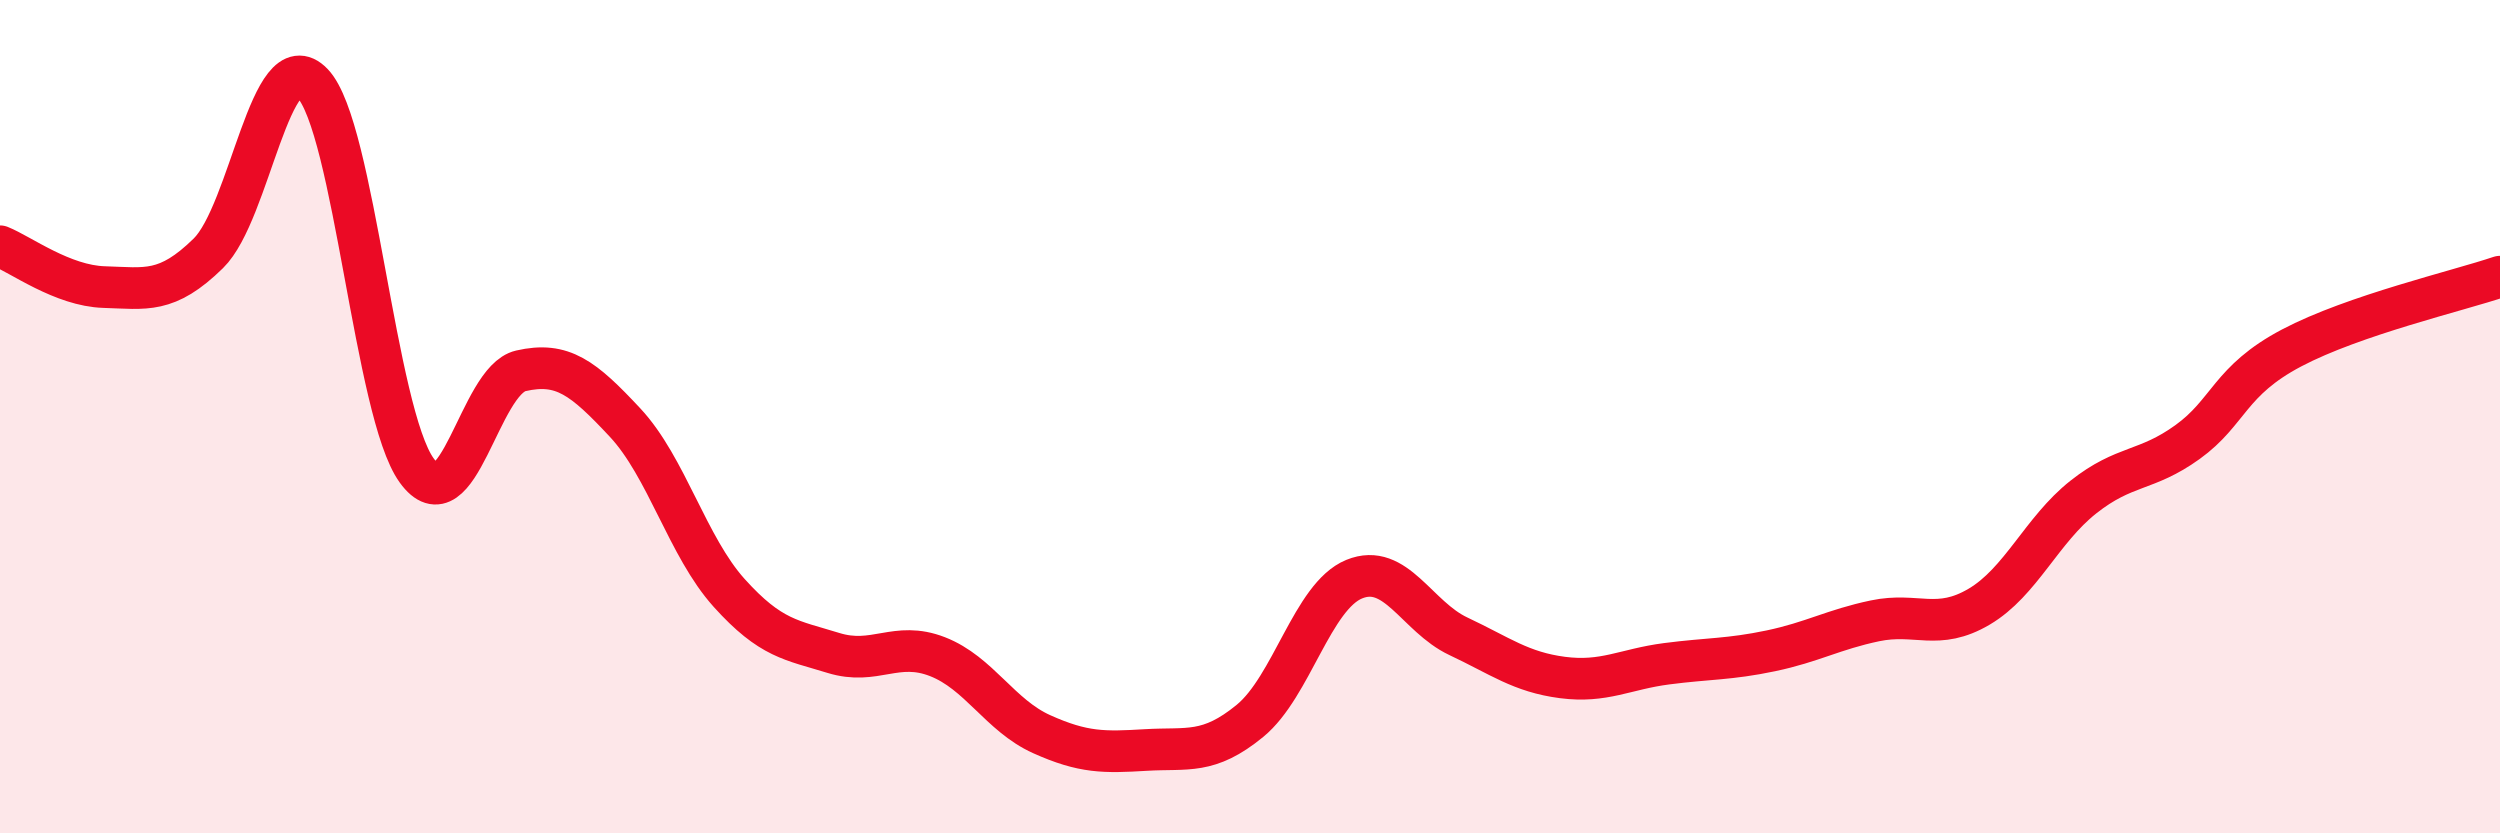 
    <svg width="60" height="20" viewBox="0 0 60 20" xmlns="http://www.w3.org/2000/svg">
      <path
        d="M 0,5.91 C 0.5,6.11 1.5,6.86 2.5,6.89 C 3.5,6.92 4,7.06 5,6.08 C 6,5.1 6.5,0.96 7.5,2 C 8.5,3.04 9,9.91 10,11.29 C 11,12.67 11.5,9.13 12.5,8.9 C 13.5,8.67 14,9.07 15,10.14 C 16,11.21 16.5,13.12 17.5,14.23 C 18.5,15.34 19,15.36 20,15.67 C 21,15.98 21.5,15.37 22.5,15.76 C 23.5,16.15 24,17.17 25,17.62 C 26,18.07 26.5,18.06 27.5,18 C 28.5,17.94 29,18.12 30,17.3 C 31,16.48 31.5,14.31 32.5,13.9 C 33.5,13.49 34,14.8 35,15.27 C 36,15.74 36.5,16.13 37.5,16.26 C 38.5,16.39 39,16.06 40,15.93 C 41,15.8 41.5,15.83 42.5,15.62 C 43.5,15.41 44,15.11 45,14.9 C 46,14.69 46.5,15.15 47.5,14.56 C 48.5,13.97 49,12.72 50,11.93 C 51,11.14 51.5,11.33 52.5,10.61 C 53.5,9.89 53.5,9.14 55,8.35 C 56.5,7.56 59,6.98 60,6.64L60 20L0 20Z"
        fill="#EB0A25"
        opacity="0.1"
        stroke-linecap="round"
        stroke-linejoin="round"
      />
      <path
        d="M 0,5.91 C 0.5,6.11 1.5,6.86 2.5,6.89 C 3.5,6.92 4,7.06 5,6.08 C 6,5.1 6.5,0.96 7.5,2 C 8.5,3.04 9,9.91 10,11.29 C 11,12.67 11.5,9.13 12.5,8.9 C 13.5,8.67 14,9.07 15,10.14 C 16,11.21 16.5,13.12 17.5,14.23 C 18.5,15.34 19,15.36 20,15.67 C 21,15.98 21.5,15.37 22.5,15.76 C 23.5,16.15 24,17.17 25,17.62 C 26,18.07 26.5,18.06 27.5,18 C 28.5,17.94 29,18.12 30,17.3 C 31,16.48 31.5,14.31 32.5,13.9 C 33.5,13.49 34,14.8 35,15.27 C 36,15.74 36.5,16.13 37.5,16.26 C 38.5,16.39 39,16.06 40,15.93 C 41,15.8 41.5,15.83 42.5,15.62 C 43.5,15.41 44,15.11 45,14.9 C 46,14.69 46.5,15.15 47.5,14.56 C 48.5,13.97 49,12.72 50,11.93 C 51,11.14 51.5,11.33 52.5,10.61 C 53.5,9.89 53.5,9.14 55,8.35 C 56.5,7.56 59,6.98 60,6.64"
        stroke="#EB0A25"
        stroke-width="1"
        fill="none"
        stroke-linecap="round"
        stroke-linejoin="round"
      />
    </svg>
  
